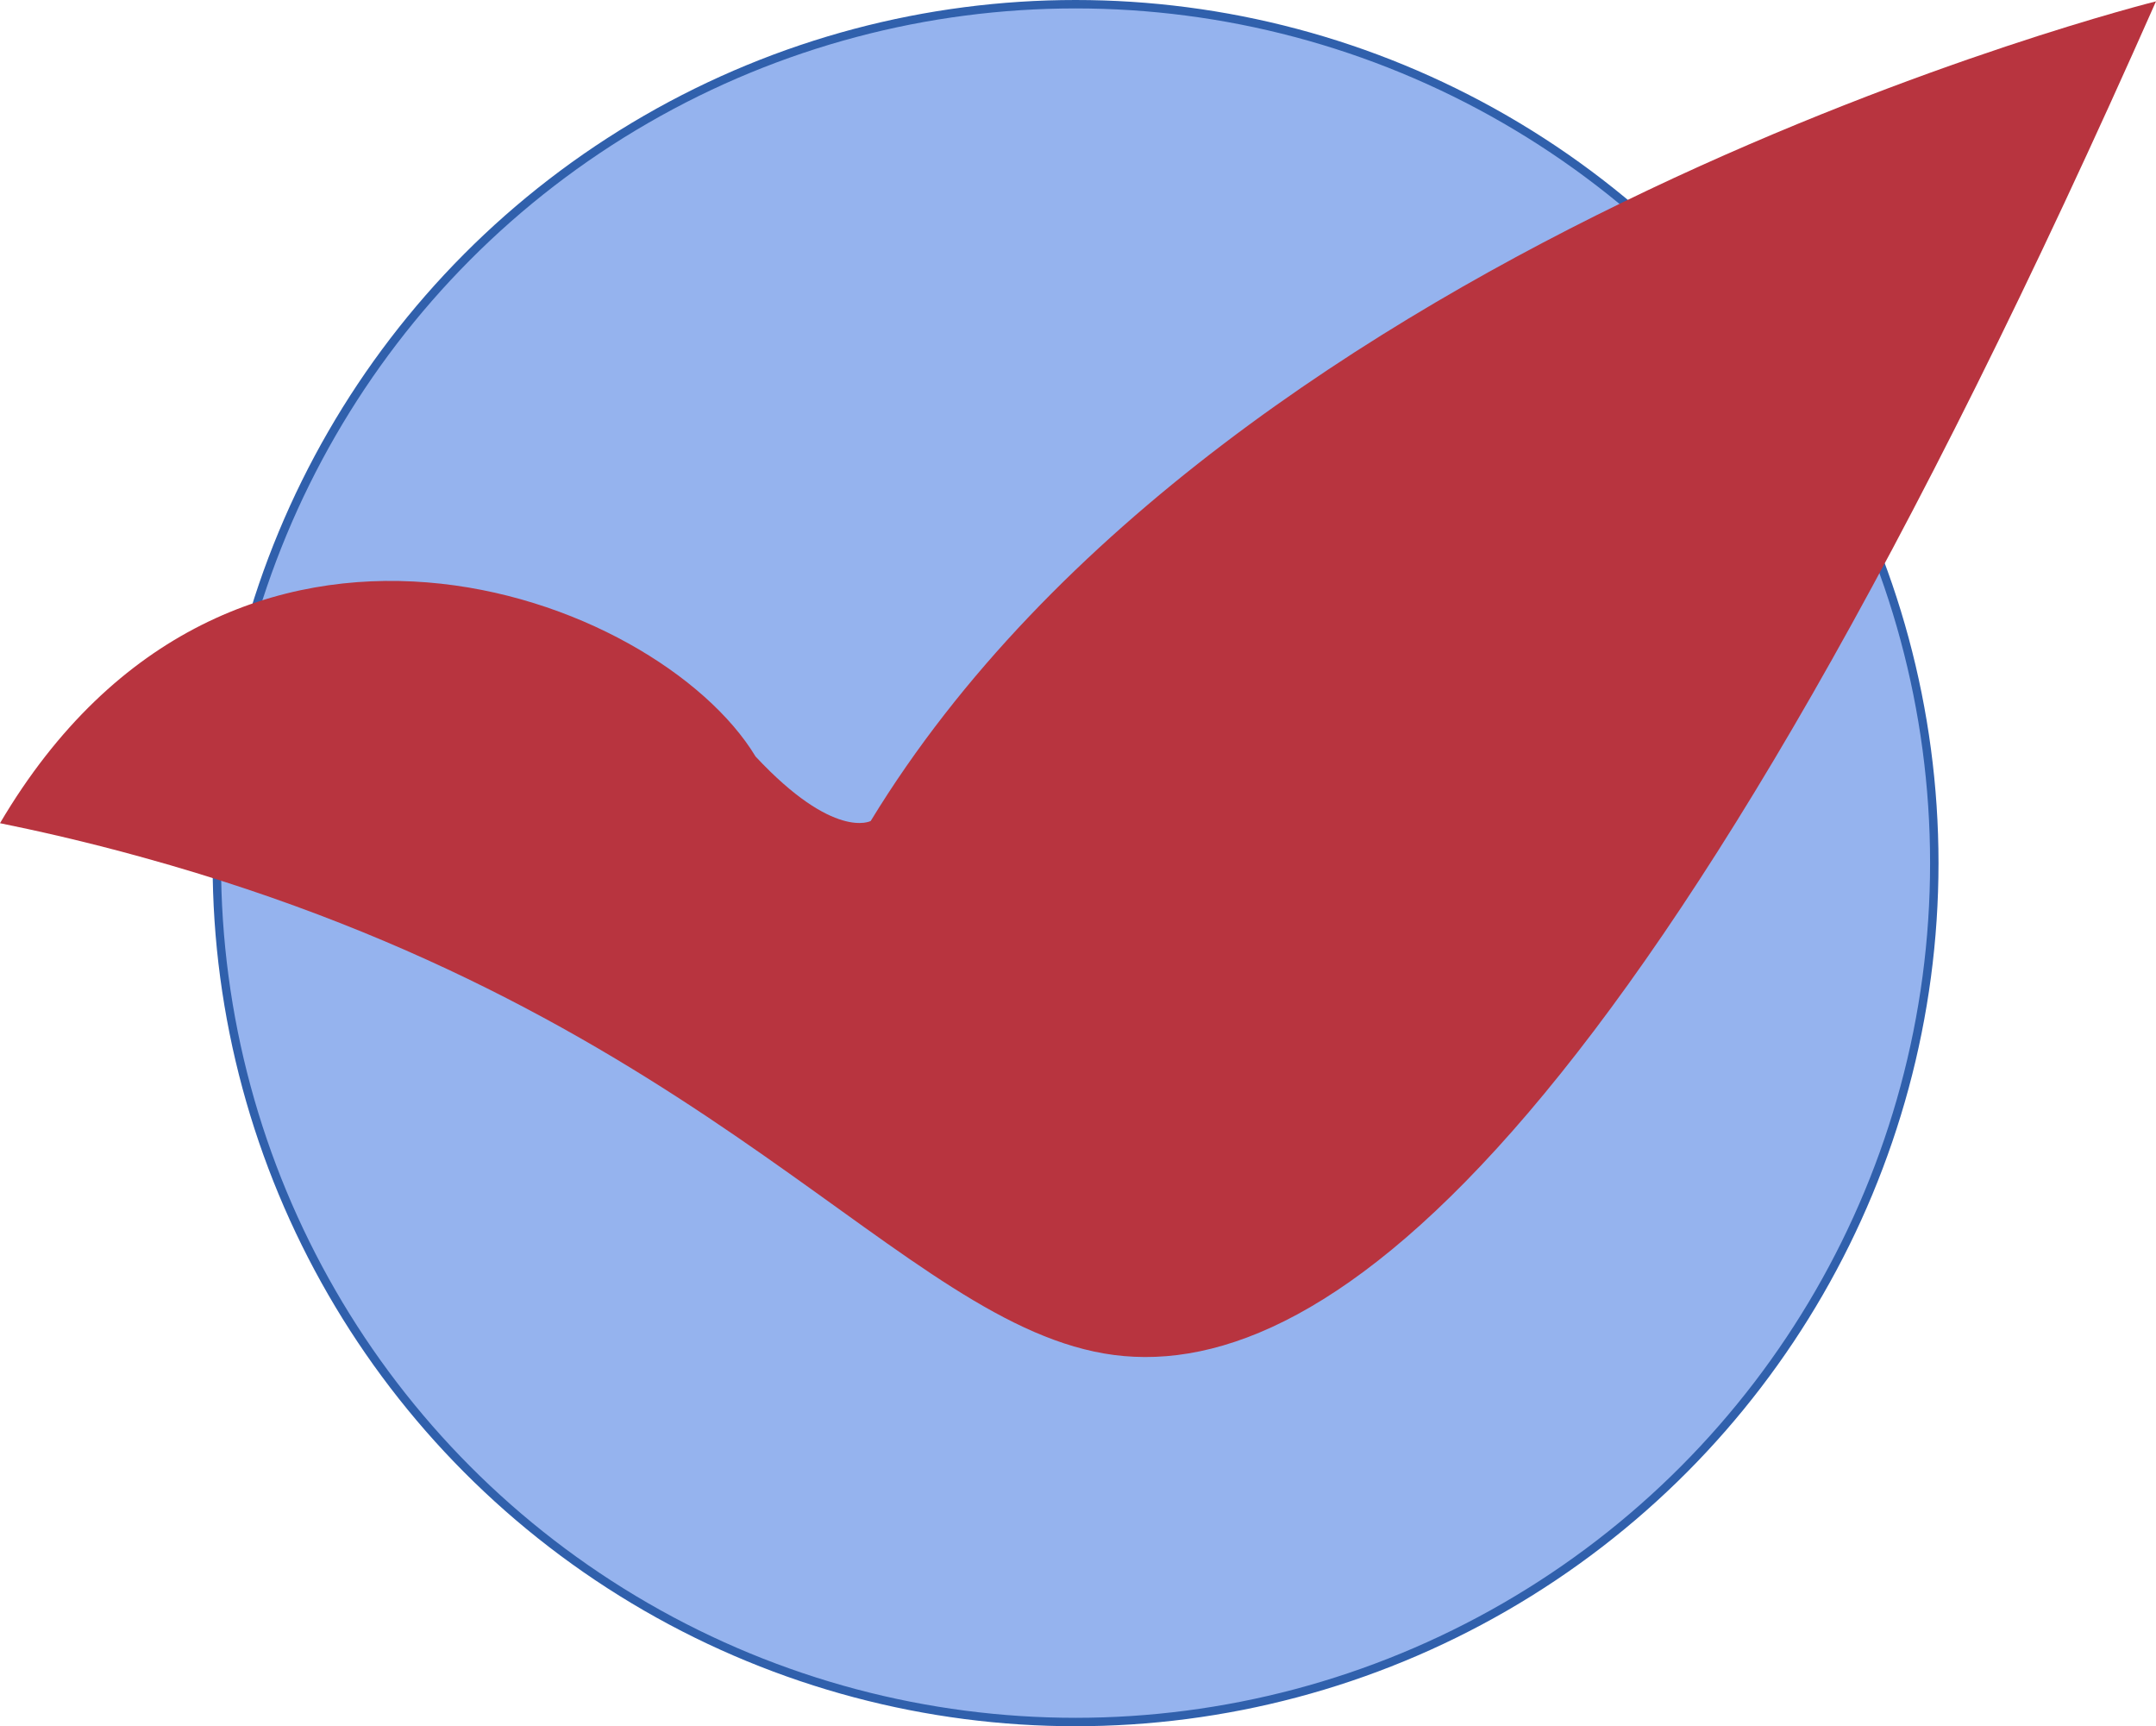 <svg id="Layer_1" data-name="Layer 1" xmlns="http://www.w3.org/2000/svg" viewBox="0 0 512 409.86"><defs><style>.cls-1{fill:#95b3ee;stroke:#3060ac;stroke-miterlimit:10;stroke-width:2px;}.cls-2{fill:#b8343f;}</style></defs><circle class="cls-1" cx="255.42" cy="204.93" r="203.93"/><path class="cls-2" d="M512,51.73S292.08,106.38,206.77,246.34c0,0-8.68,4.68-27.34-15.31C156.11,192.44,54.65,154.1,0,246.86c7.93,1.61,19.86,4.22,34.14,8.19,135.74,37.56,179.75,111.39,230.37,118.07C315.71,379.79,393.19,320.34,512,51.73Z" transform="translate(0 -51.41)"/></svg>